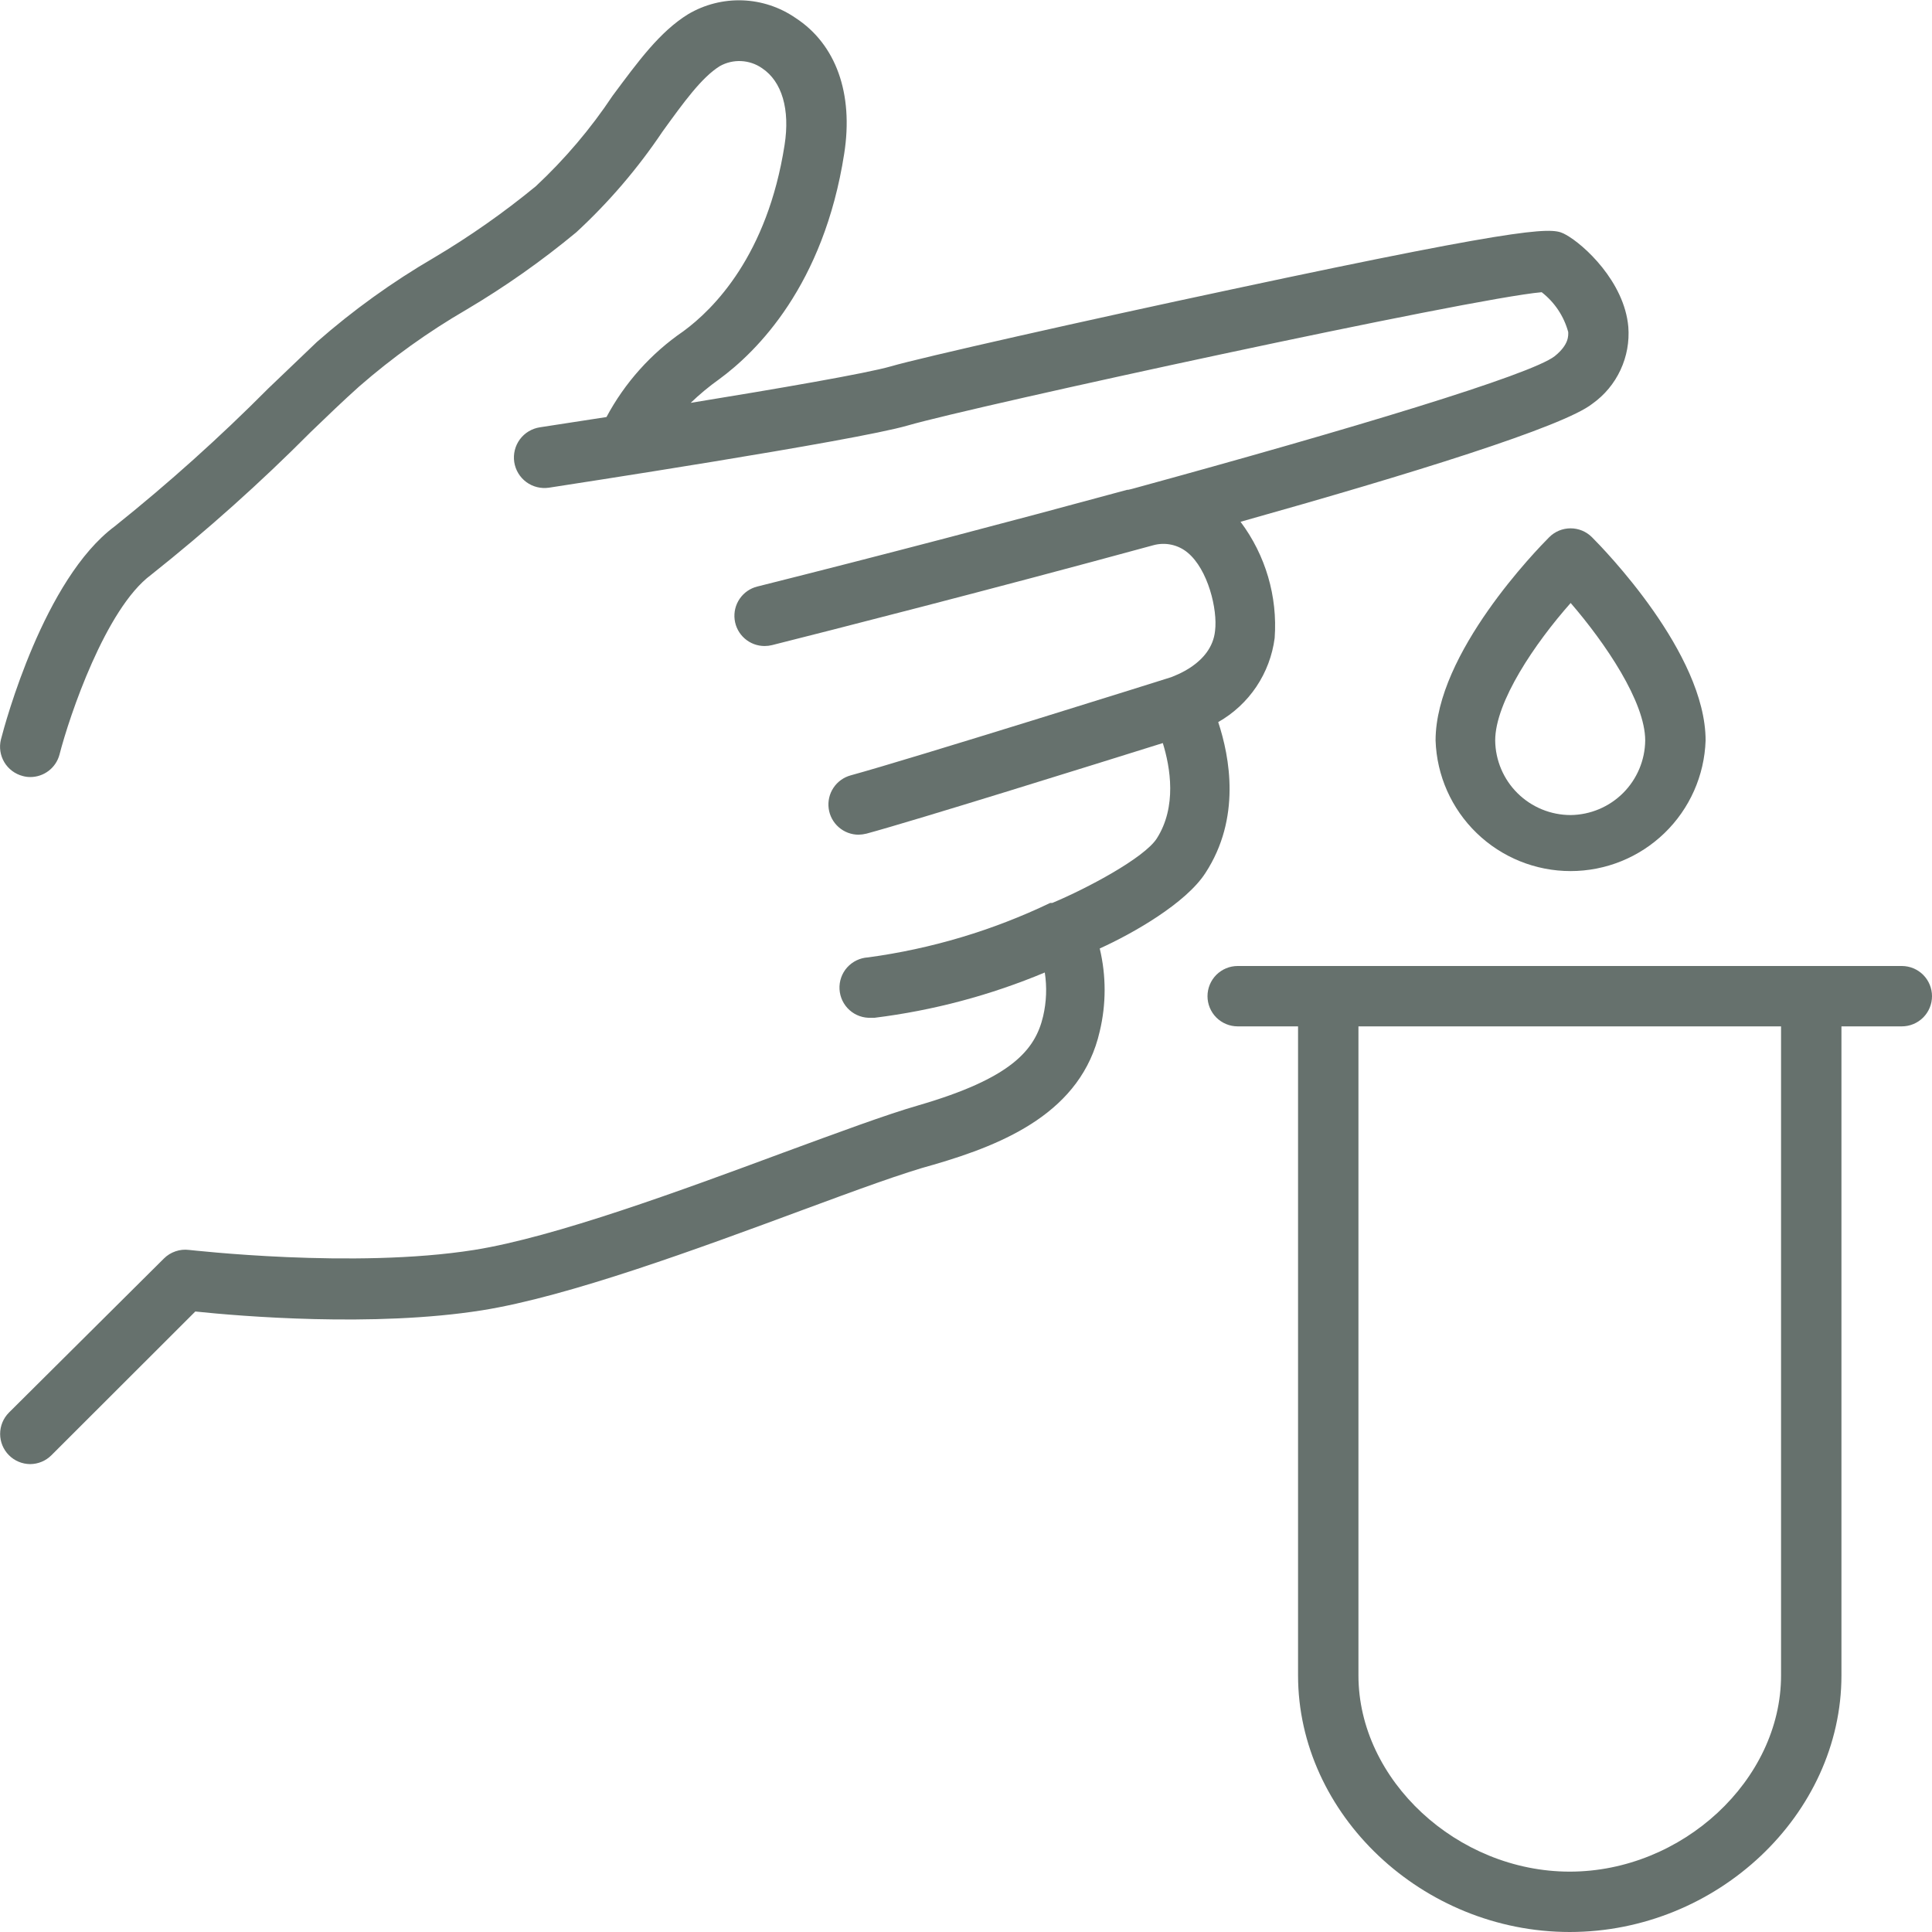 <svg width="77" height="77" viewBox="0 0 77 77" fill="none" xmlns="http://www.w3.org/2000/svg">
<g clip-path="url(#clip0_4_139)">
<path d="M48.552 28.779C49.161 28.433 49.682 27.95 50.072 27.369C50.462 26.787 50.712 26.123 50.802 25.428C50.922 23.771 50.439 22.126 49.442 20.796C56.168 18.907 62.322 17.006 63.471 16.086C63.952 15.743 64.336 15.281 64.585 14.745C64.835 14.21 64.942 13.619 64.897 13.03C64.74 11.225 63.122 9.745 62.406 9.354C61.901 9.078 61.534 8.873 49.093 11.532C43.264 12.771 36.659 14.263 35.51 14.6C34.536 14.883 30.968 15.496 27.527 16.056C27.881 15.716 28.259 15.402 28.659 15.117C30.168 14.011 32.827 11.376 33.645 6.13C34.024 3.724 33.315 1.763 31.708 0.716C31.083 0.285 30.348 0.041 29.589 0.014C28.83 -0.012 28.079 0.179 27.425 0.566C26.288 1.269 25.434 2.449 24.417 3.814C23.54 5.132 22.512 6.343 21.355 7.423C20.074 8.476 18.715 9.429 17.289 10.275C15.633 11.24 14.074 12.362 12.633 13.626L10.696 15.478C8.761 17.426 6.716 19.262 4.572 20.977C1.757 23.07 0.205 28.815 0.036 29.477C-0.039 29.784 0.01 30.108 0.172 30.379C0.334 30.65 0.597 30.847 0.902 30.927C1 30.955 1.101 30.969 1.203 30.969C1.469 30.97 1.727 30.883 1.938 30.722C2.149 30.561 2.301 30.335 2.37 30.078C2.767 28.532 4.211 24.255 6.016 22.914C8.251 21.14 10.38 19.235 12.392 17.211C13.054 16.573 13.698 15.954 14.311 15.406C15.638 14.249 17.072 13.222 18.594 12.338C20.131 11.428 21.593 10.398 22.968 9.258C24.266 8.06 25.419 6.713 26.403 5.246C27.239 4.091 27.961 3.086 28.689 2.635C28.949 2.489 29.245 2.42 29.543 2.435C29.841 2.45 30.128 2.548 30.373 2.719C31.167 3.249 31.492 4.362 31.269 5.781C30.584 10.173 28.448 12.314 27.233 13.204C25.953 14.081 24.902 15.253 24.171 16.621L21.518 17.03C21.36 17.054 21.208 17.109 21.071 17.191C20.934 17.273 20.815 17.382 20.72 17.51C20.625 17.639 20.556 17.785 20.518 17.94C20.479 18.095 20.472 18.256 20.495 18.414C20.519 18.572 20.573 18.724 20.656 18.861C20.738 18.998 20.847 19.117 20.975 19.212C21.104 19.307 21.25 19.376 21.405 19.414C21.56 19.453 21.721 19.46 21.879 19.437C22.378 19.358 34.048 17.578 36.178 16.958C38.813 16.194 58.622 11.887 61.444 11.646C61.96 12.047 62.331 12.604 62.502 13.235C62.502 13.367 62.544 13.728 61.961 14.197C60.998 14.943 53.888 17.085 45.117 19.485L44.967 19.521H44.925C40.257 20.79 35.119 22.138 30.18 23.377C29.895 23.448 29.646 23.622 29.48 23.864C29.314 24.106 29.243 24.401 29.279 24.692C29.315 24.984 29.457 25.252 29.677 25.446C29.898 25.641 30.181 25.748 30.475 25.747C30.575 25.747 30.674 25.735 30.77 25.711C33.038 25.14 39.426 23.515 45.971 21.729C46.205 21.665 46.451 21.659 46.687 21.71C46.924 21.761 47.145 21.869 47.331 22.023C48.143 22.691 48.534 24.291 48.426 25.145C48.287 26.469 46.741 26.95 46.687 26.986C46.585 27.022 36.262 30.259 33.904 30.902C33.623 30.979 33.379 31.155 33.218 31.397C33.056 31.64 32.989 31.933 33.027 32.221C33.065 32.51 33.207 32.775 33.426 32.967C33.645 33.16 33.926 33.266 34.217 33.267C34.324 33.264 34.431 33.25 34.536 33.224C36.509 32.689 43.613 30.469 46.344 29.615C46.645 30.59 46.91 32.154 46.104 33.417C45.605 34.193 43.325 35.408 41.941 35.986H41.905H41.857C39.565 37.084 37.115 37.816 34.596 38.157C34.438 38.166 34.283 38.206 34.141 38.274C33.998 38.343 33.87 38.439 33.764 38.556C33.551 38.794 33.441 39.108 33.459 39.427C33.477 39.746 33.62 40.045 33.858 40.258C34.096 40.471 34.409 40.581 34.728 40.563H34.861C37.192 40.274 39.473 39.666 41.64 38.759C41.73 39.339 41.707 39.931 41.574 40.503C41.255 41.863 40.287 42.982 36.605 44.053C35.312 44.426 33.423 45.129 31.227 45.935C27.173 47.439 22.119 49.304 18.901 49.816C14.089 50.58 7.592 49.816 7.532 49.816C7.35 49.793 7.166 49.812 6.993 49.872C6.82 49.931 6.662 50.029 6.533 50.158L0.355 56.3C0.131 56.526 0.005 56.831 0.005 57.149C0.005 57.467 0.131 57.771 0.355 57.997C0.58 58.223 0.885 58.35 1.203 58.352C1.522 58.35 1.827 58.223 2.051 57.997L7.784 52.27C9.553 52.456 14.895 52.908 19.214 52.222C22.661 51.674 27.84 49.761 31.997 48.221C34.145 47.427 36.004 46.742 37.213 46.417C40.07 45.587 43.102 44.305 43.83 41.105C44.09 40.02 44.09 38.888 43.83 37.802C45.159 37.201 47.265 35.998 48.041 34.795C49.467 32.611 49.015 30.181 48.552 28.779Z" fill="#66716D"/>
<path d="M75.797 38.5H49.328C49.009 38.5 48.703 38.627 48.477 38.852C48.252 39.078 48.125 39.384 48.125 39.703C48.125 40.022 48.252 40.328 48.477 40.554C48.703 40.779 49.009 40.906 49.328 40.906H51.734V66.773C51.734 72.314 56.691 77 62.562 77C68.434 77 73.391 72.314 73.391 66.773V40.906H75.797C76.116 40.906 76.422 40.779 76.648 40.554C76.873 40.328 77 40.022 77 39.703C77 39.384 76.873 39.078 76.648 38.852C76.422 38.627 76.116 38.5 75.797 38.5ZM70.984 66.773C70.984 70.942 67.05 74.594 62.562 74.594C58.075 74.594 54.141 70.942 54.141 66.773V40.906H70.984V66.773Z" fill="#66716D"/>
<path d="M61.744 21.41C61.281 21.873 57.215 26.035 57.215 29.512C57.261 30.909 57.849 32.232 58.853 33.203C59.857 34.174 61.199 34.717 62.596 34.717C63.992 34.717 65.335 34.174 66.338 33.203C67.343 32.232 67.93 30.909 67.977 29.512C67.977 26.035 63.91 21.873 63.447 21.41C63.335 21.298 63.202 21.209 63.056 21.148C62.91 21.088 62.754 21.057 62.596 21.057C62.438 21.057 62.281 21.088 62.135 21.148C61.989 21.209 61.856 21.298 61.744 21.41ZM62.599 32.484C61.807 32.484 61.047 32.172 60.484 31.616C59.921 31.06 59.6 30.304 59.591 29.512C59.591 27.973 61.179 25.633 62.599 24.032C63.982 25.633 65.57 27.973 65.57 29.512C65.561 30.298 65.245 31.048 64.69 31.604C64.134 32.159 63.384 32.475 62.599 32.484Z" fill="#66716D"/>
</g>
<defs>
<clipPath id="clip0_4_139">
<rect width="77" height="77" fill="white"/>
</clipPath>
</defs>
</svg>
